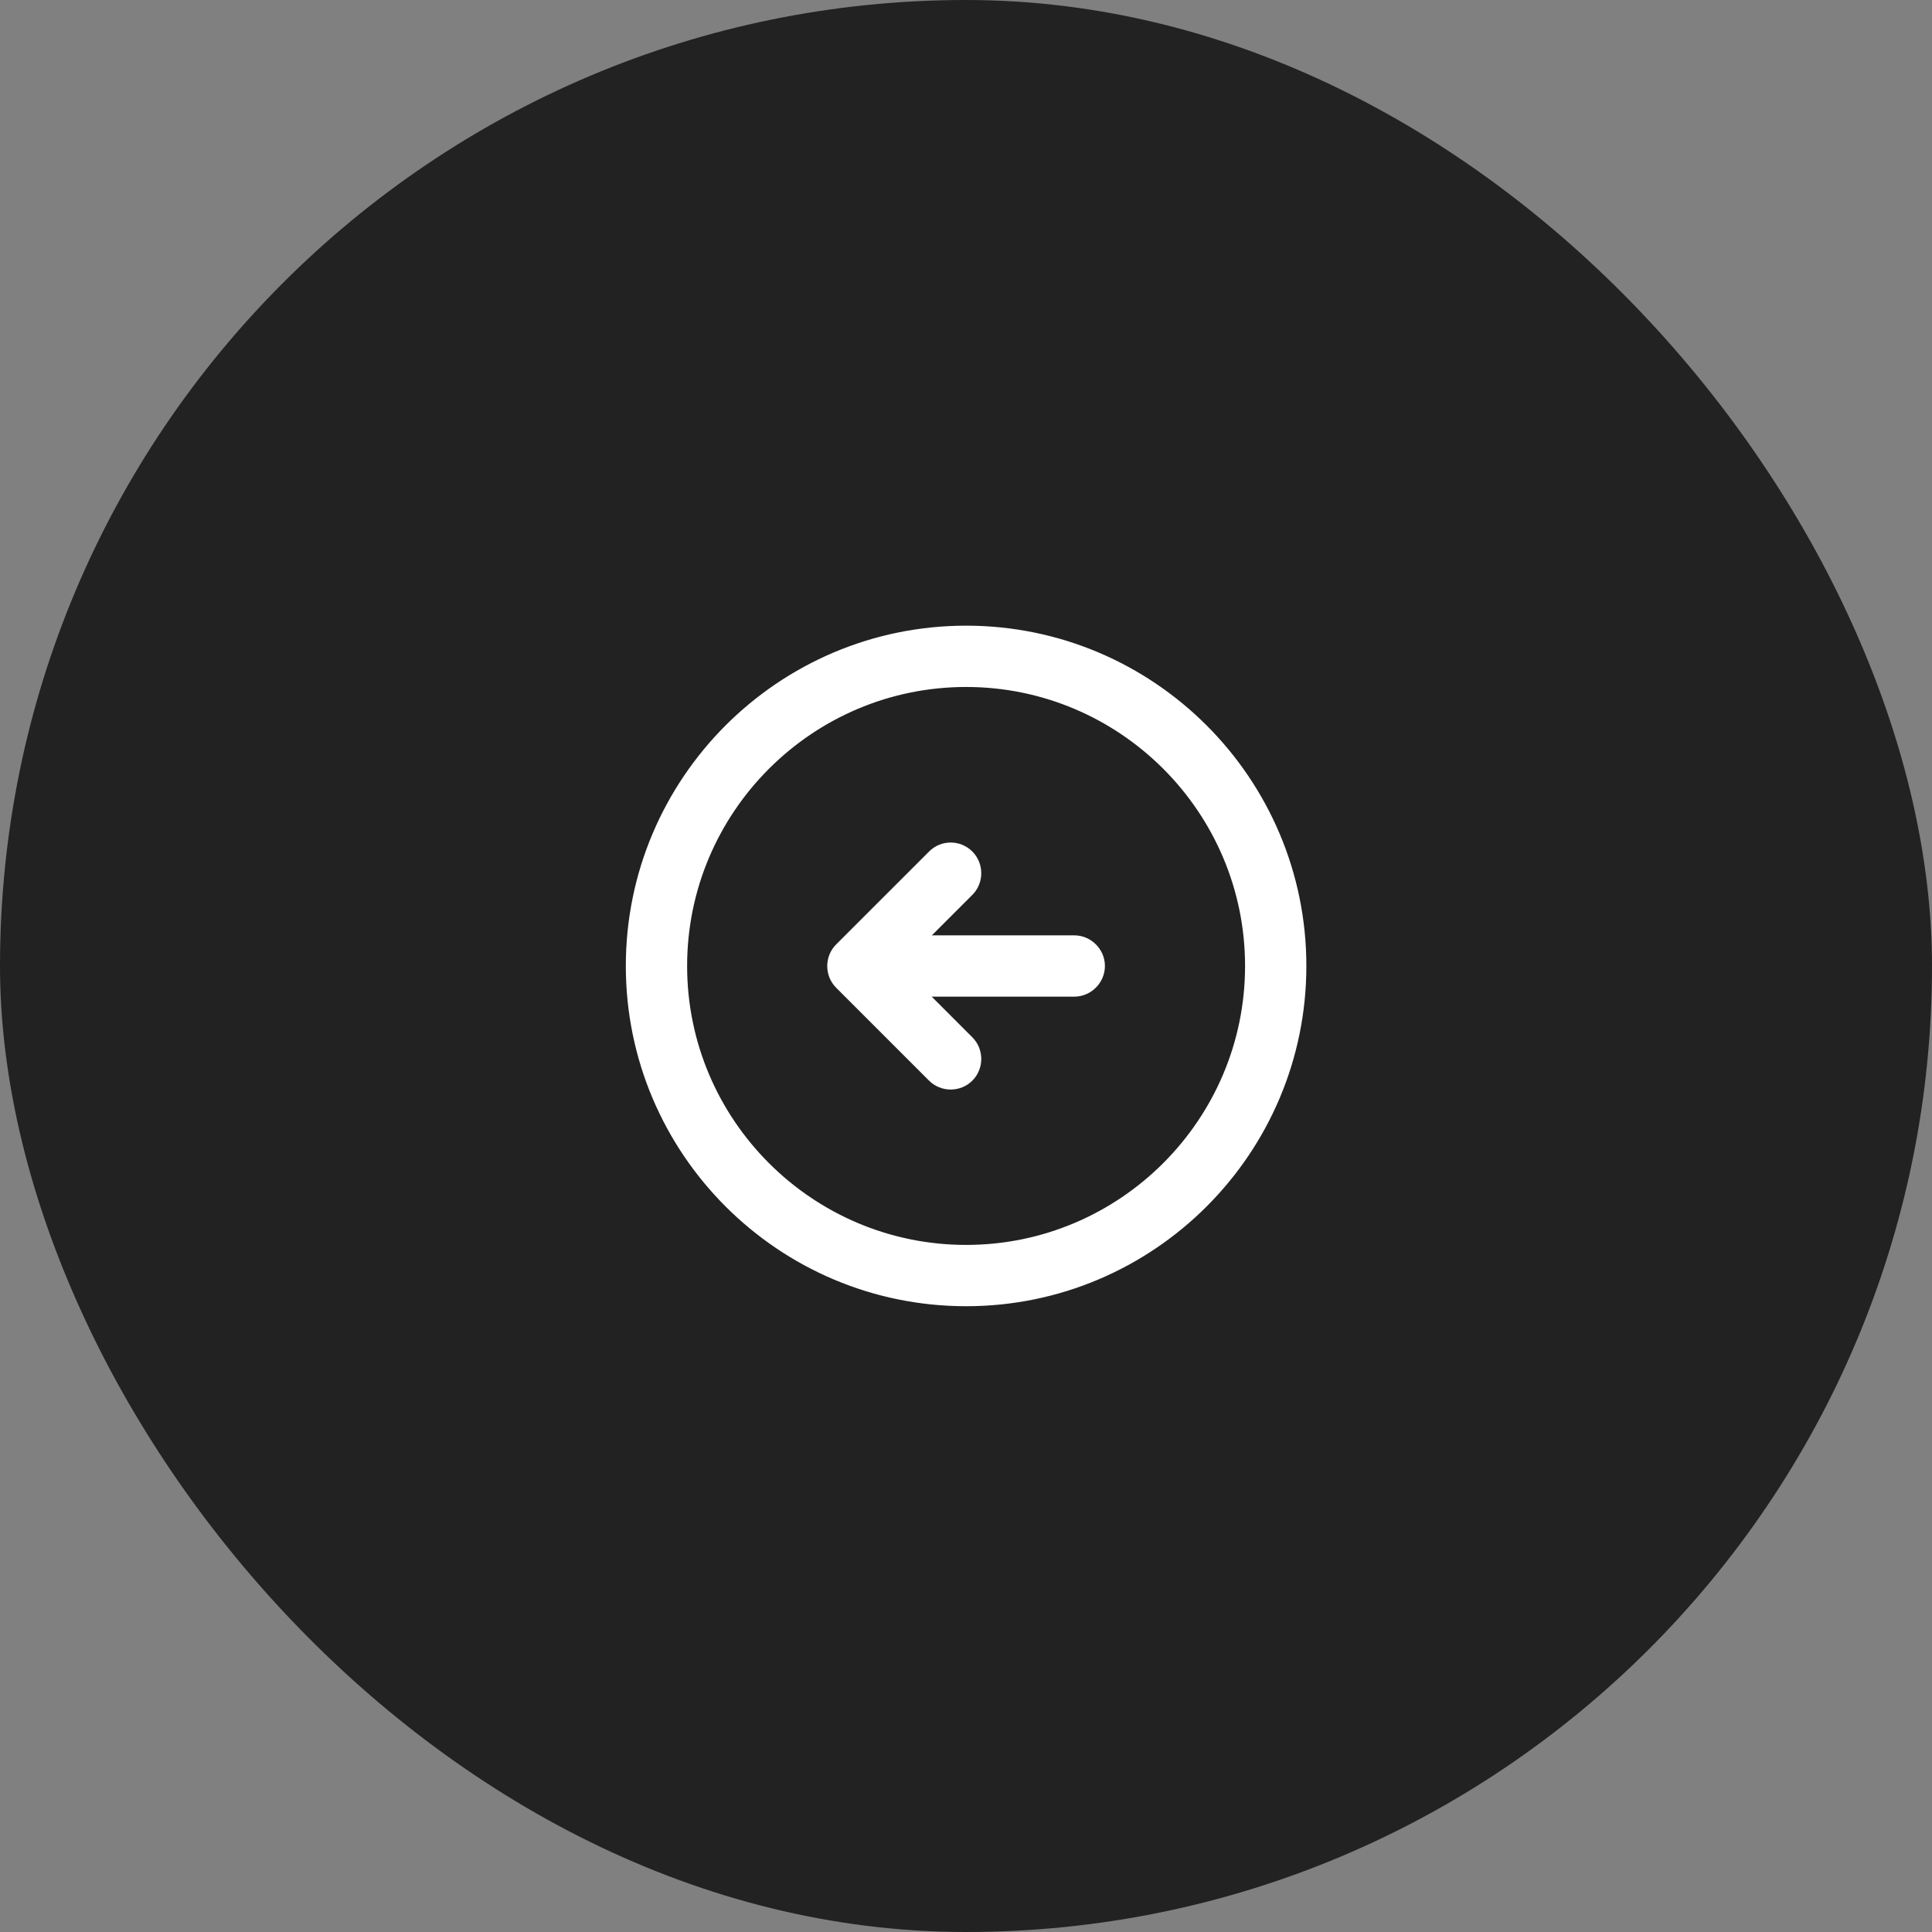 <svg width="52" height="52" viewBox="0 0 52 52" fill="none" xmlns="http://www.w3.org/2000/svg">
<rect x="0" y="0" width="52" height="52" fill="#808080" stroke="none"/>
<rect x="52" y="52" width="52" height="52" rx="26" transform="rotate(-180 52 52)" fill="#222222"/>
<path d="M35.061 25.999C35.061 21.002 31 16.94 26.003 16.94C21.006 16.94 16.944 21.002 16.944 25.999C16.944 30.996 21.006 35.057 26.003 35.057C31 35.057 35.061 30.996 35.061 25.999ZM33.611 25.999C33.611 30.194 30.197 33.607 26.003 33.607C21.808 33.607 18.394 30.194 18.394 25.999C18.394 21.804 21.808 18.39 26.003 18.39C30.197 18.39 33.611 21.804 33.611 25.999Z" fill="white" stroke="white" stroke-width="0.2"/>
<path d="M28.914 25.275L23.914 25.275C23.517 25.275 23.189 25.603 23.189 26C23.189 26.397 23.517 26.725 23.914 26.725L28.914 26.725C29.311 26.725 29.639 26.397 29.639 26C29.639 25.603 29.311 25.275 28.914 25.275Z" fill="white" stroke="white" stroke-width="0.2"/>
<path d="M26.1 22.99C25.956 22.845 25.771 22.777 25.588 22.777C25.405 22.777 25.22 22.845 25.076 22.99L22.576 25.49C22.295 25.77 22.295 26.234 22.576 26.515L25.076 29.015C25.356 29.295 25.82 29.295 26.1 29.015C26.381 28.734 26.381 28.27 26.1 27.99L24.113 26.002L26.1 24.015C26.381 23.734 26.381 23.27 26.1 22.99Z" fill="white" stroke="white" stroke-width="0.2"/>
</svg>

